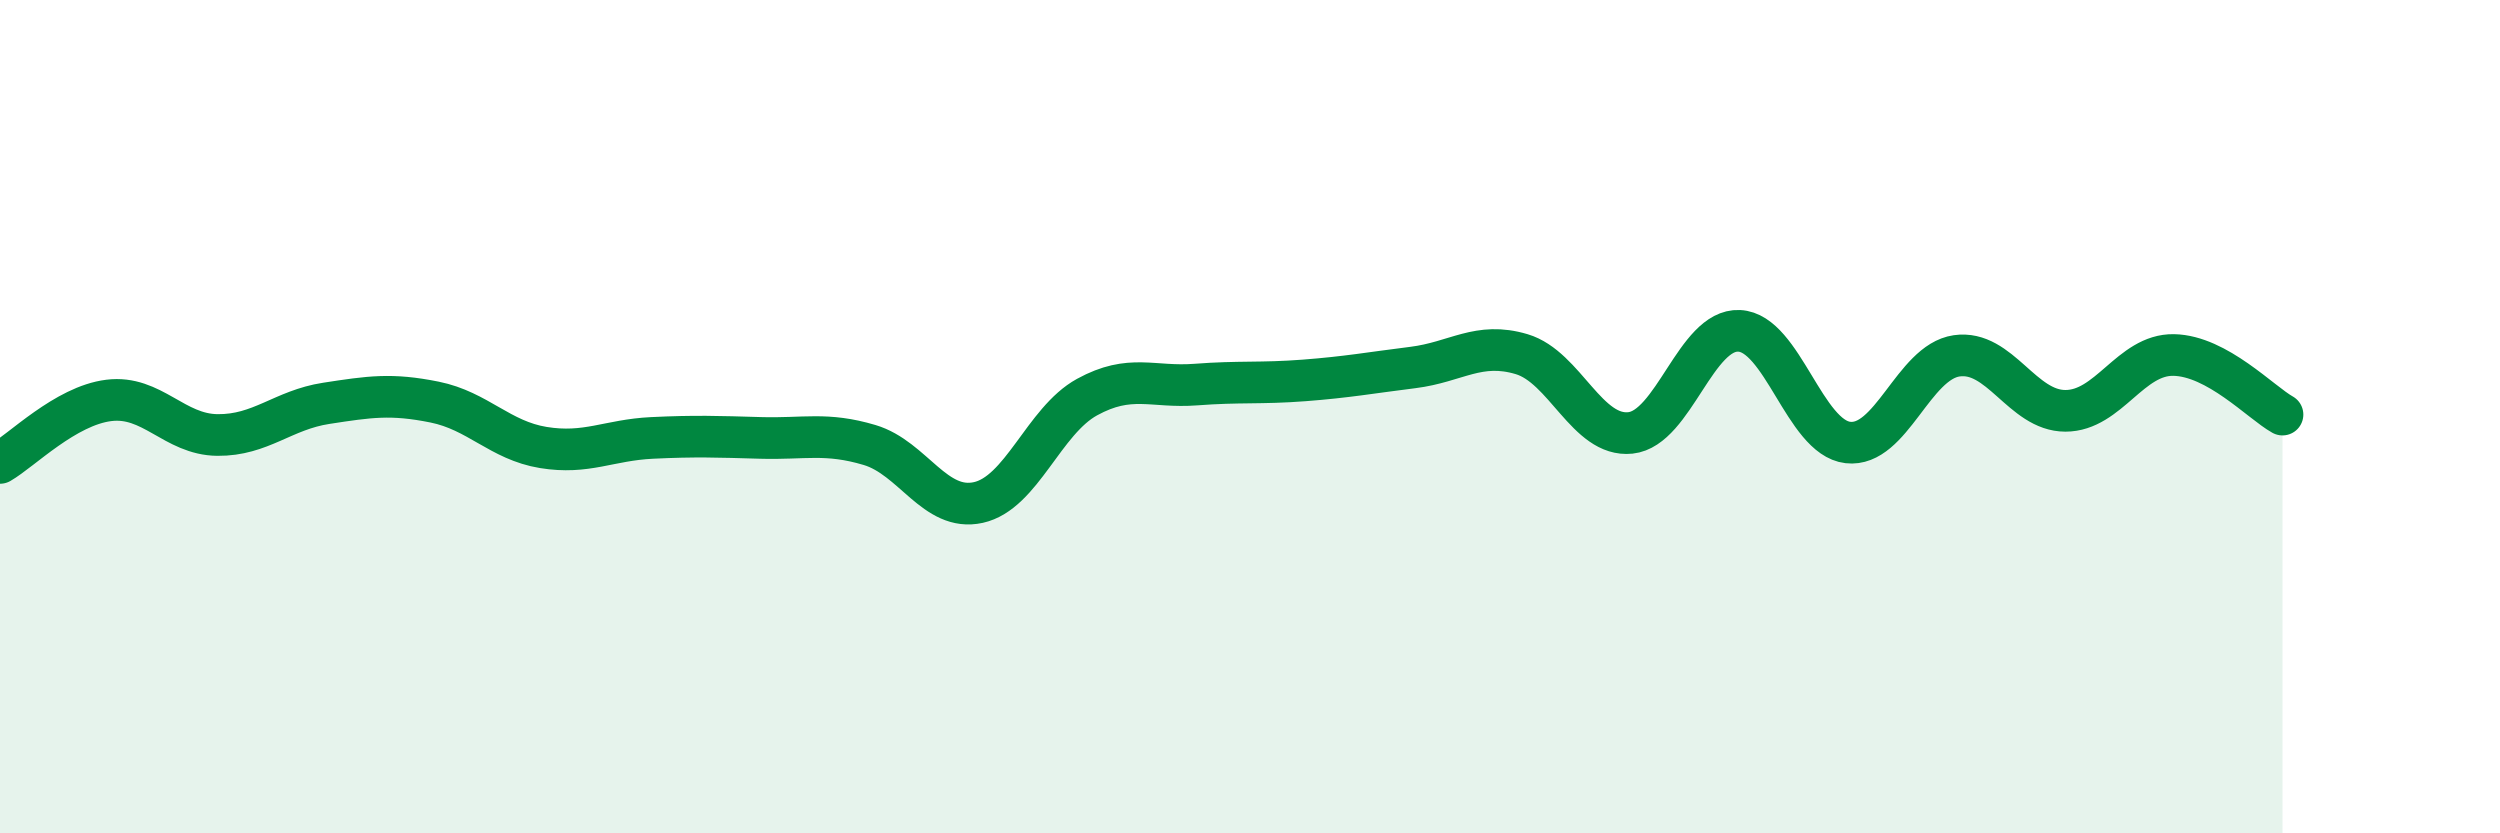 
    <svg width="60" height="20" viewBox="0 0 60 20" xmlns="http://www.w3.org/2000/svg">
      <path
        d="M 0,11.11 C 0.52,10.81 1.57,9.74 2.61,9.61 C 3.65,9.48 4.18,10.43 5.22,10.44 C 6.26,10.45 6.79,9.84 7.83,9.68 C 8.87,9.52 9.39,9.44 10.43,9.65 C 11.47,9.86 12,10.57 13.04,10.74 C 14.08,10.91 14.61,10.56 15.65,10.51 C 16.69,10.46 17.22,10.48 18.26,10.51 C 19.3,10.54 19.83,10.37 20.87,10.68 C 21.91,10.99 22.44,12.29 23.48,12.06 C 24.52,11.83 25.05,10.1 26.09,9.53 C 27.13,8.96 27.66,9.31 28.7,9.23 C 29.74,9.15 30.26,9.21 31.3,9.13 C 32.34,9.05 32.87,8.95 33.91,8.82 C 34.95,8.69 35.48,8.19 36.52,8.5 C 37.56,8.81 38.09,10.5 39.13,10.39 C 40.17,10.28 40.7,7.89 41.74,7.94 C 42.78,7.99 43.31,10.5 44.35,10.62 C 45.39,10.74 45.92,8.69 46.96,8.54 C 48,8.39 48.53,9.86 49.57,9.86 C 50.61,9.86 51.13,8.5 52.17,8.52 C 53.21,8.54 54.26,9.66 54.78,9.95L54.78 20L0 20Z"
        fill="#008740"
        opacity="0.1"
        stroke-linecap="round"
        stroke-linejoin="round"
      />
      <path
        d="M 0,11.11 C 0.52,10.81 1.57,9.74 2.61,9.61 C 3.65,9.48 4.18,10.43 5.22,10.44 C 6.26,10.45 6.79,9.84 7.83,9.68 C 8.87,9.52 9.39,9.44 10.43,9.65 C 11.47,9.86 12,10.57 13.04,10.74 C 14.08,10.91 14.61,10.56 15.65,10.51 C 16.69,10.46 17.22,10.48 18.26,10.51 C 19.3,10.54 19.83,10.37 20.87,10.68 C 21.91,10.99 22.44,12.29 23.48,12.06 C 24.52,11.83 25.05,10.1 26.09,9.53 C 27.13,8.96 27.66,9.31 28.7,9.23 C 29.74,9.15 30.26,9.21 31.3,9.13 C 32.34,9.05 32.87,8.95 33.91,8.82 C 34.95,8.69 35.48,8.19 36.52,8.5 C 37.56,8.81 38.09,10.5 39.13,10.39 C 40.17,10.28 40.7,7.89 41.74,7.94 C 42.78,7.99 43.31,10.5 44.35,10.62 C 45.39,10.74 45.92,8.69 46.96,8.54 C 48,8.39 48.53,9.86 49.57,9.86 C 50.61,9.86 51.13,8.5 52.17,8.52 C 53.21,8.54 54.26,9.66 54.78,9.95"
        stroke="#008740"
        stroke-width="1"
        fill="none"
        stroke-linecap="round"
        stroke-linejoin="round"
      />
    </svg>
  